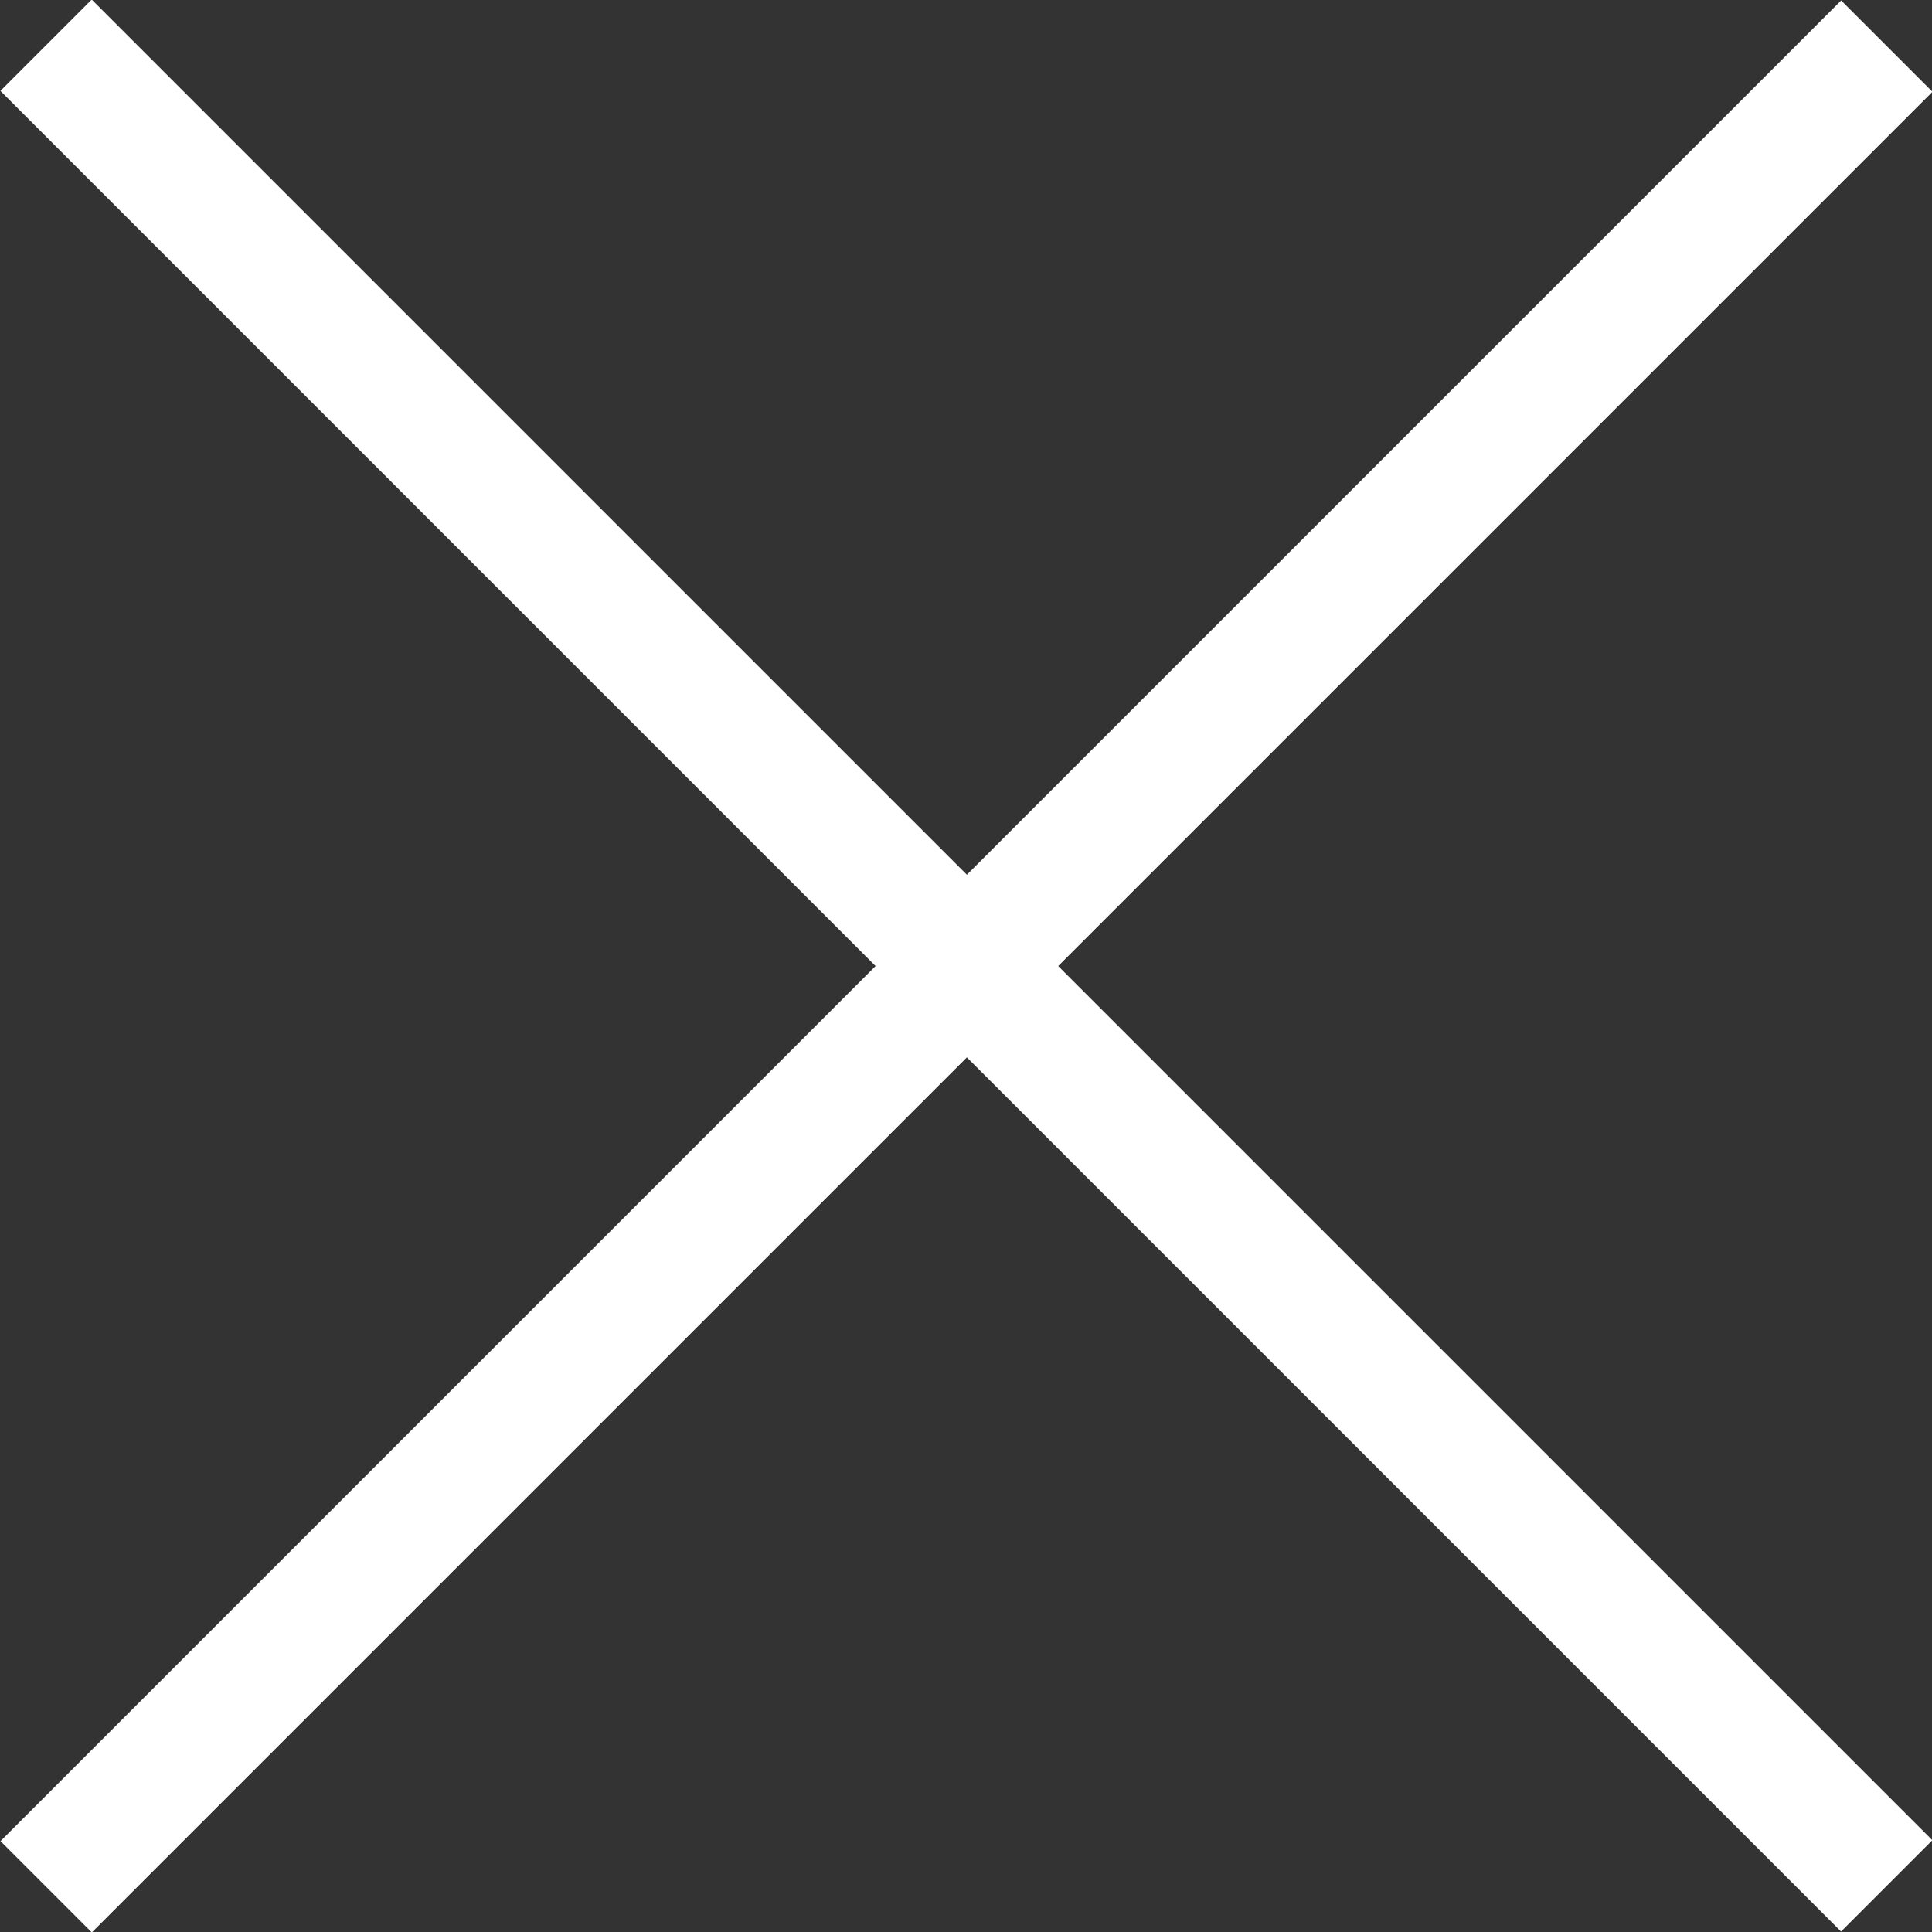 <svg xmlns="http://www.w3.org/2000/svg" width="14.959" height="14.959" viewBox="0 0 14.959 14.959">
  <rect x="0" y="0" width="14.959" height="14.959" fill="#333333" stroke="none"/>
  <g id="Group_20" data-name="Group 20" transform="translate(-1002.593 905.316) rotate(-45)">
    <path id="Path_16" data-name="Path 16" d="M5151.1,69.285V89.44" transform="translate(-3802)" fill="none" stroke="#fff" stroke-width="1"/>
    <path id="Path_17" data-name="Path 17" d="M5151.1,69.285V89.44" transform="translate(1428.458 -5071.732) rotate(90)" fill="none" stroke="#fff" stroke-width="1"/>
  </g>
</svg>
